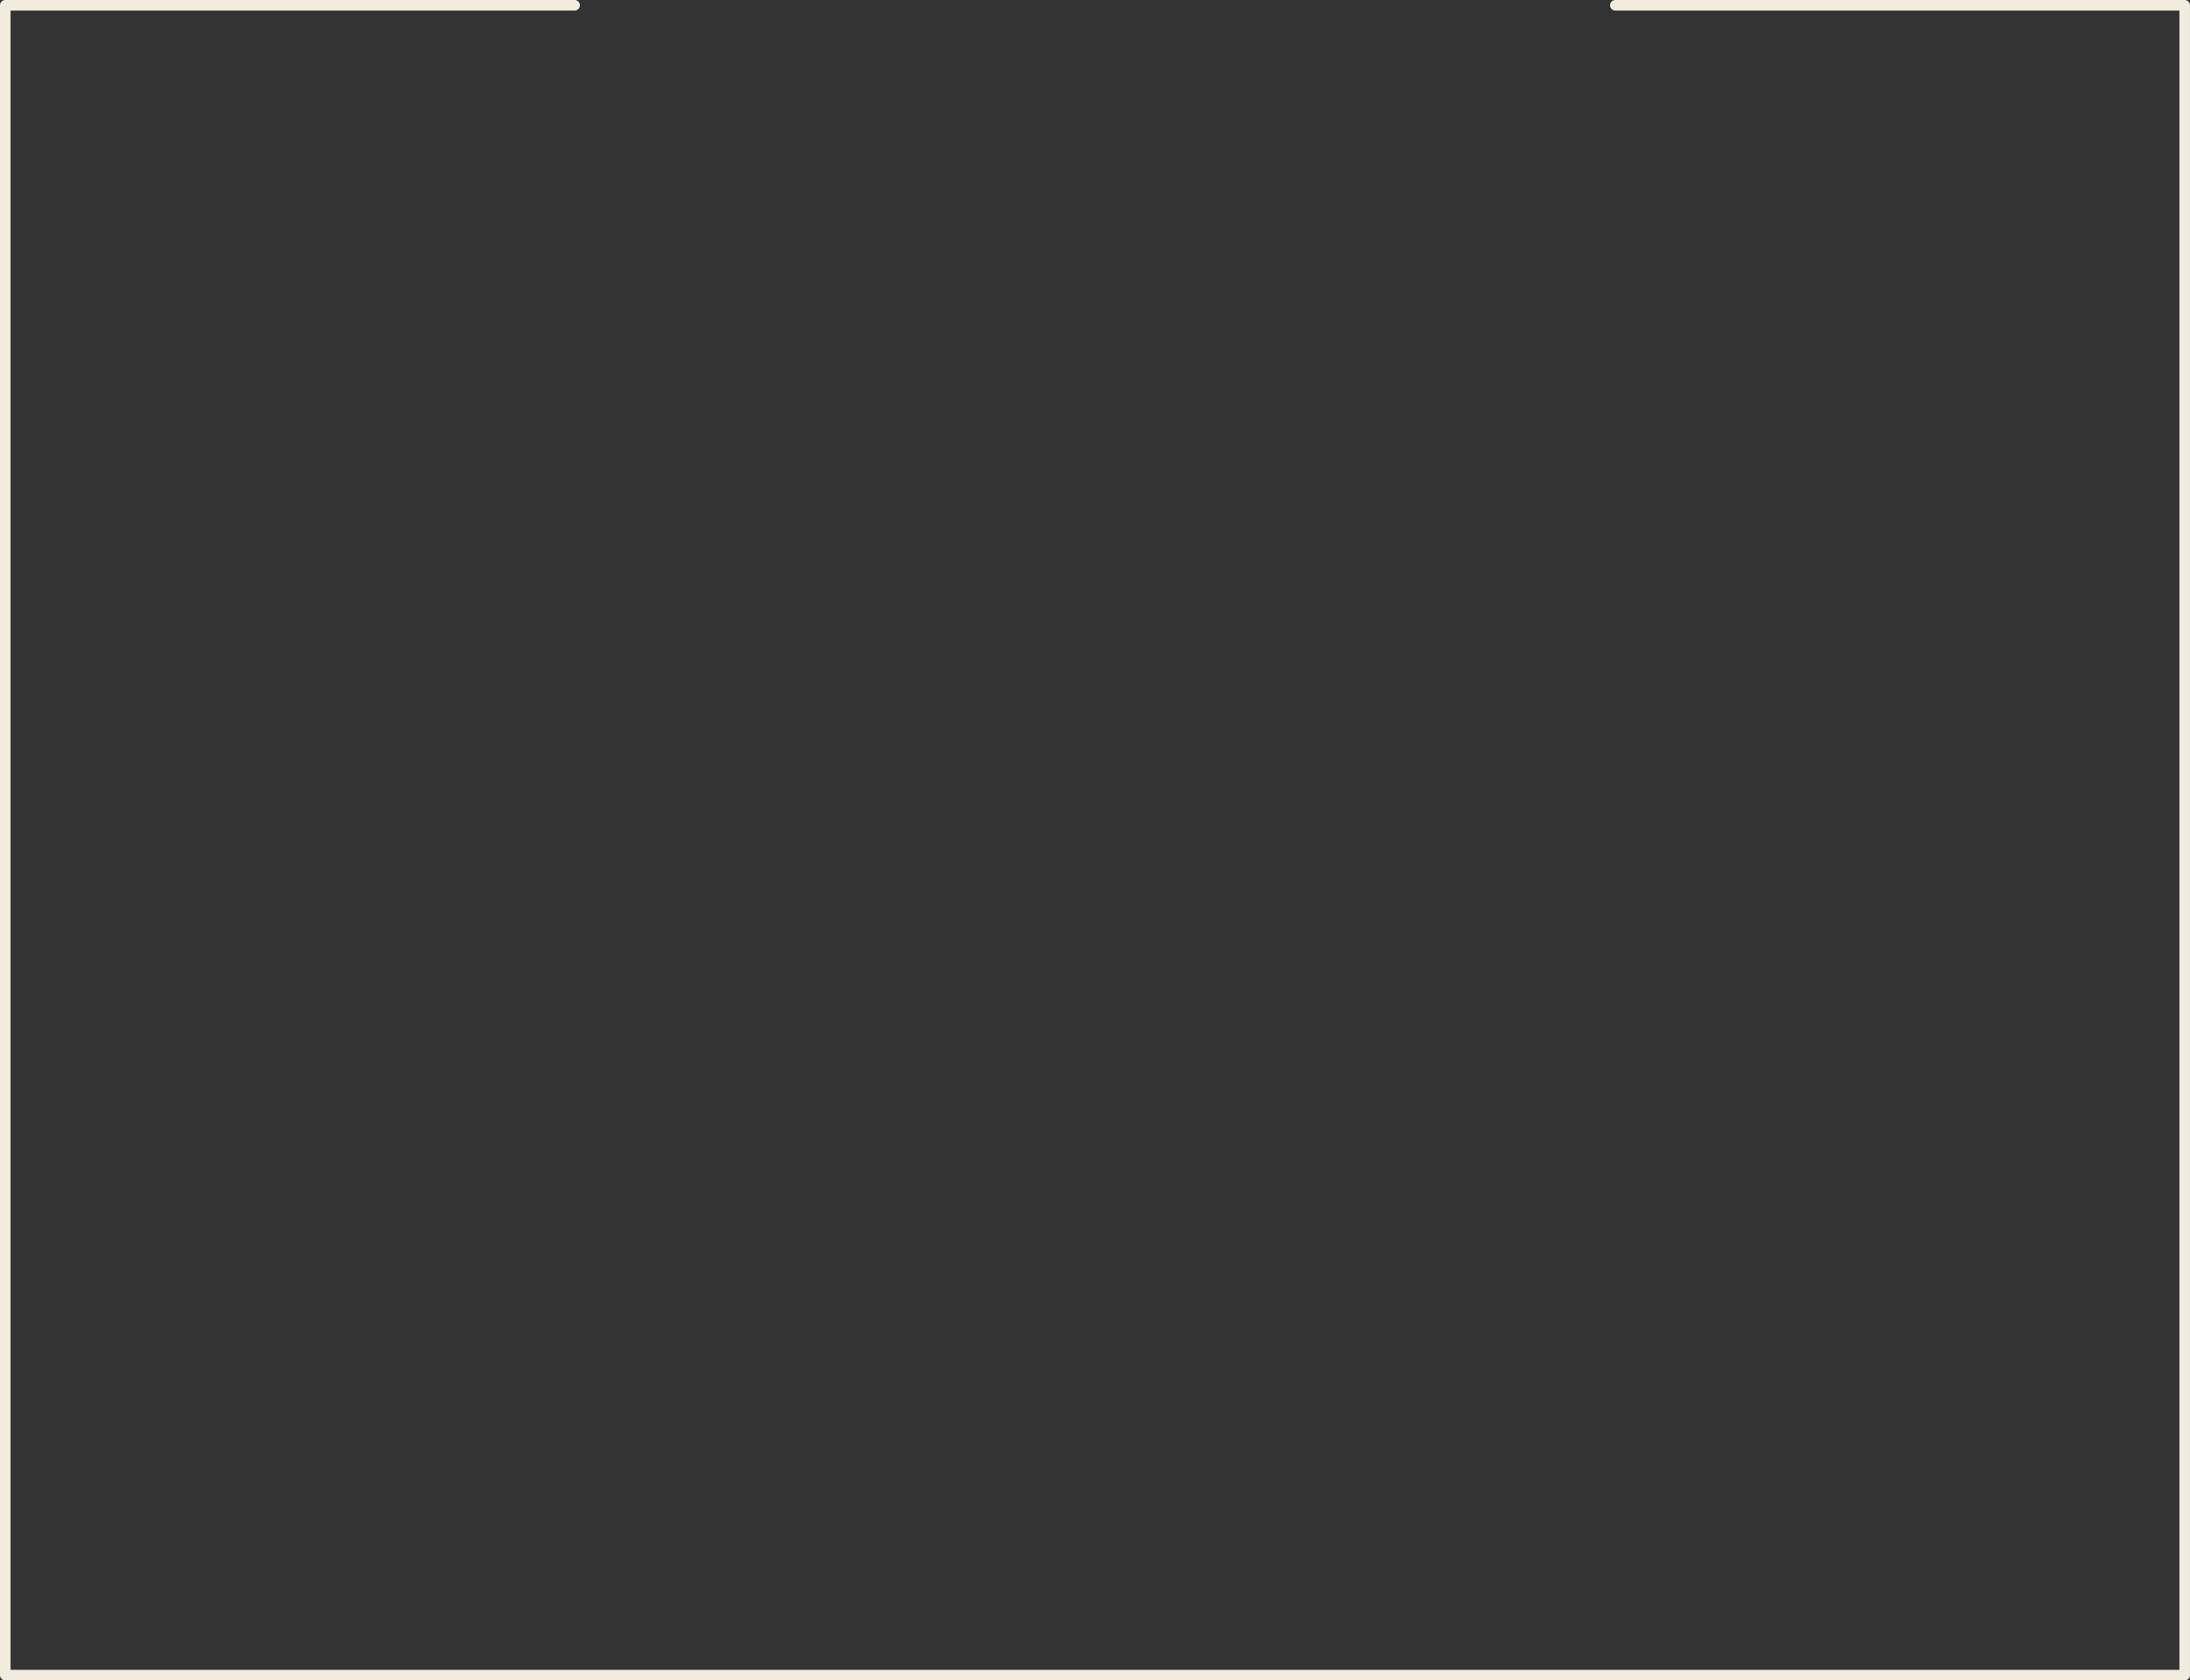 <?xml version="1.0" encoding="UTF-8" standalone="no"?><svg xmlns="http://www.w3.org/2000/svg" data-name="Layer 1" fill="#000000" height="637.56" viewBox="0 0 830.83 637.56" width="830.83"><rect x="0" y="0" width="830.83" height="637.56" fill="#333333" stroke="none"/><path d="M942.58,858.78H115.76a2,2,0,0,1-2-2V223.22a2,2,0,0,1,2-2h216a2,2,0,0,1,0,4h-214V854.78H940.58V225.22h-214a2,2,0,0,1,0-4h216a2,2,0,0,1,2,2V856.78A2,2,0,0,1,942.58,858.78Z" fill="#f1ebe0" transform="translate(-113.76 -221.22)"/></svg>